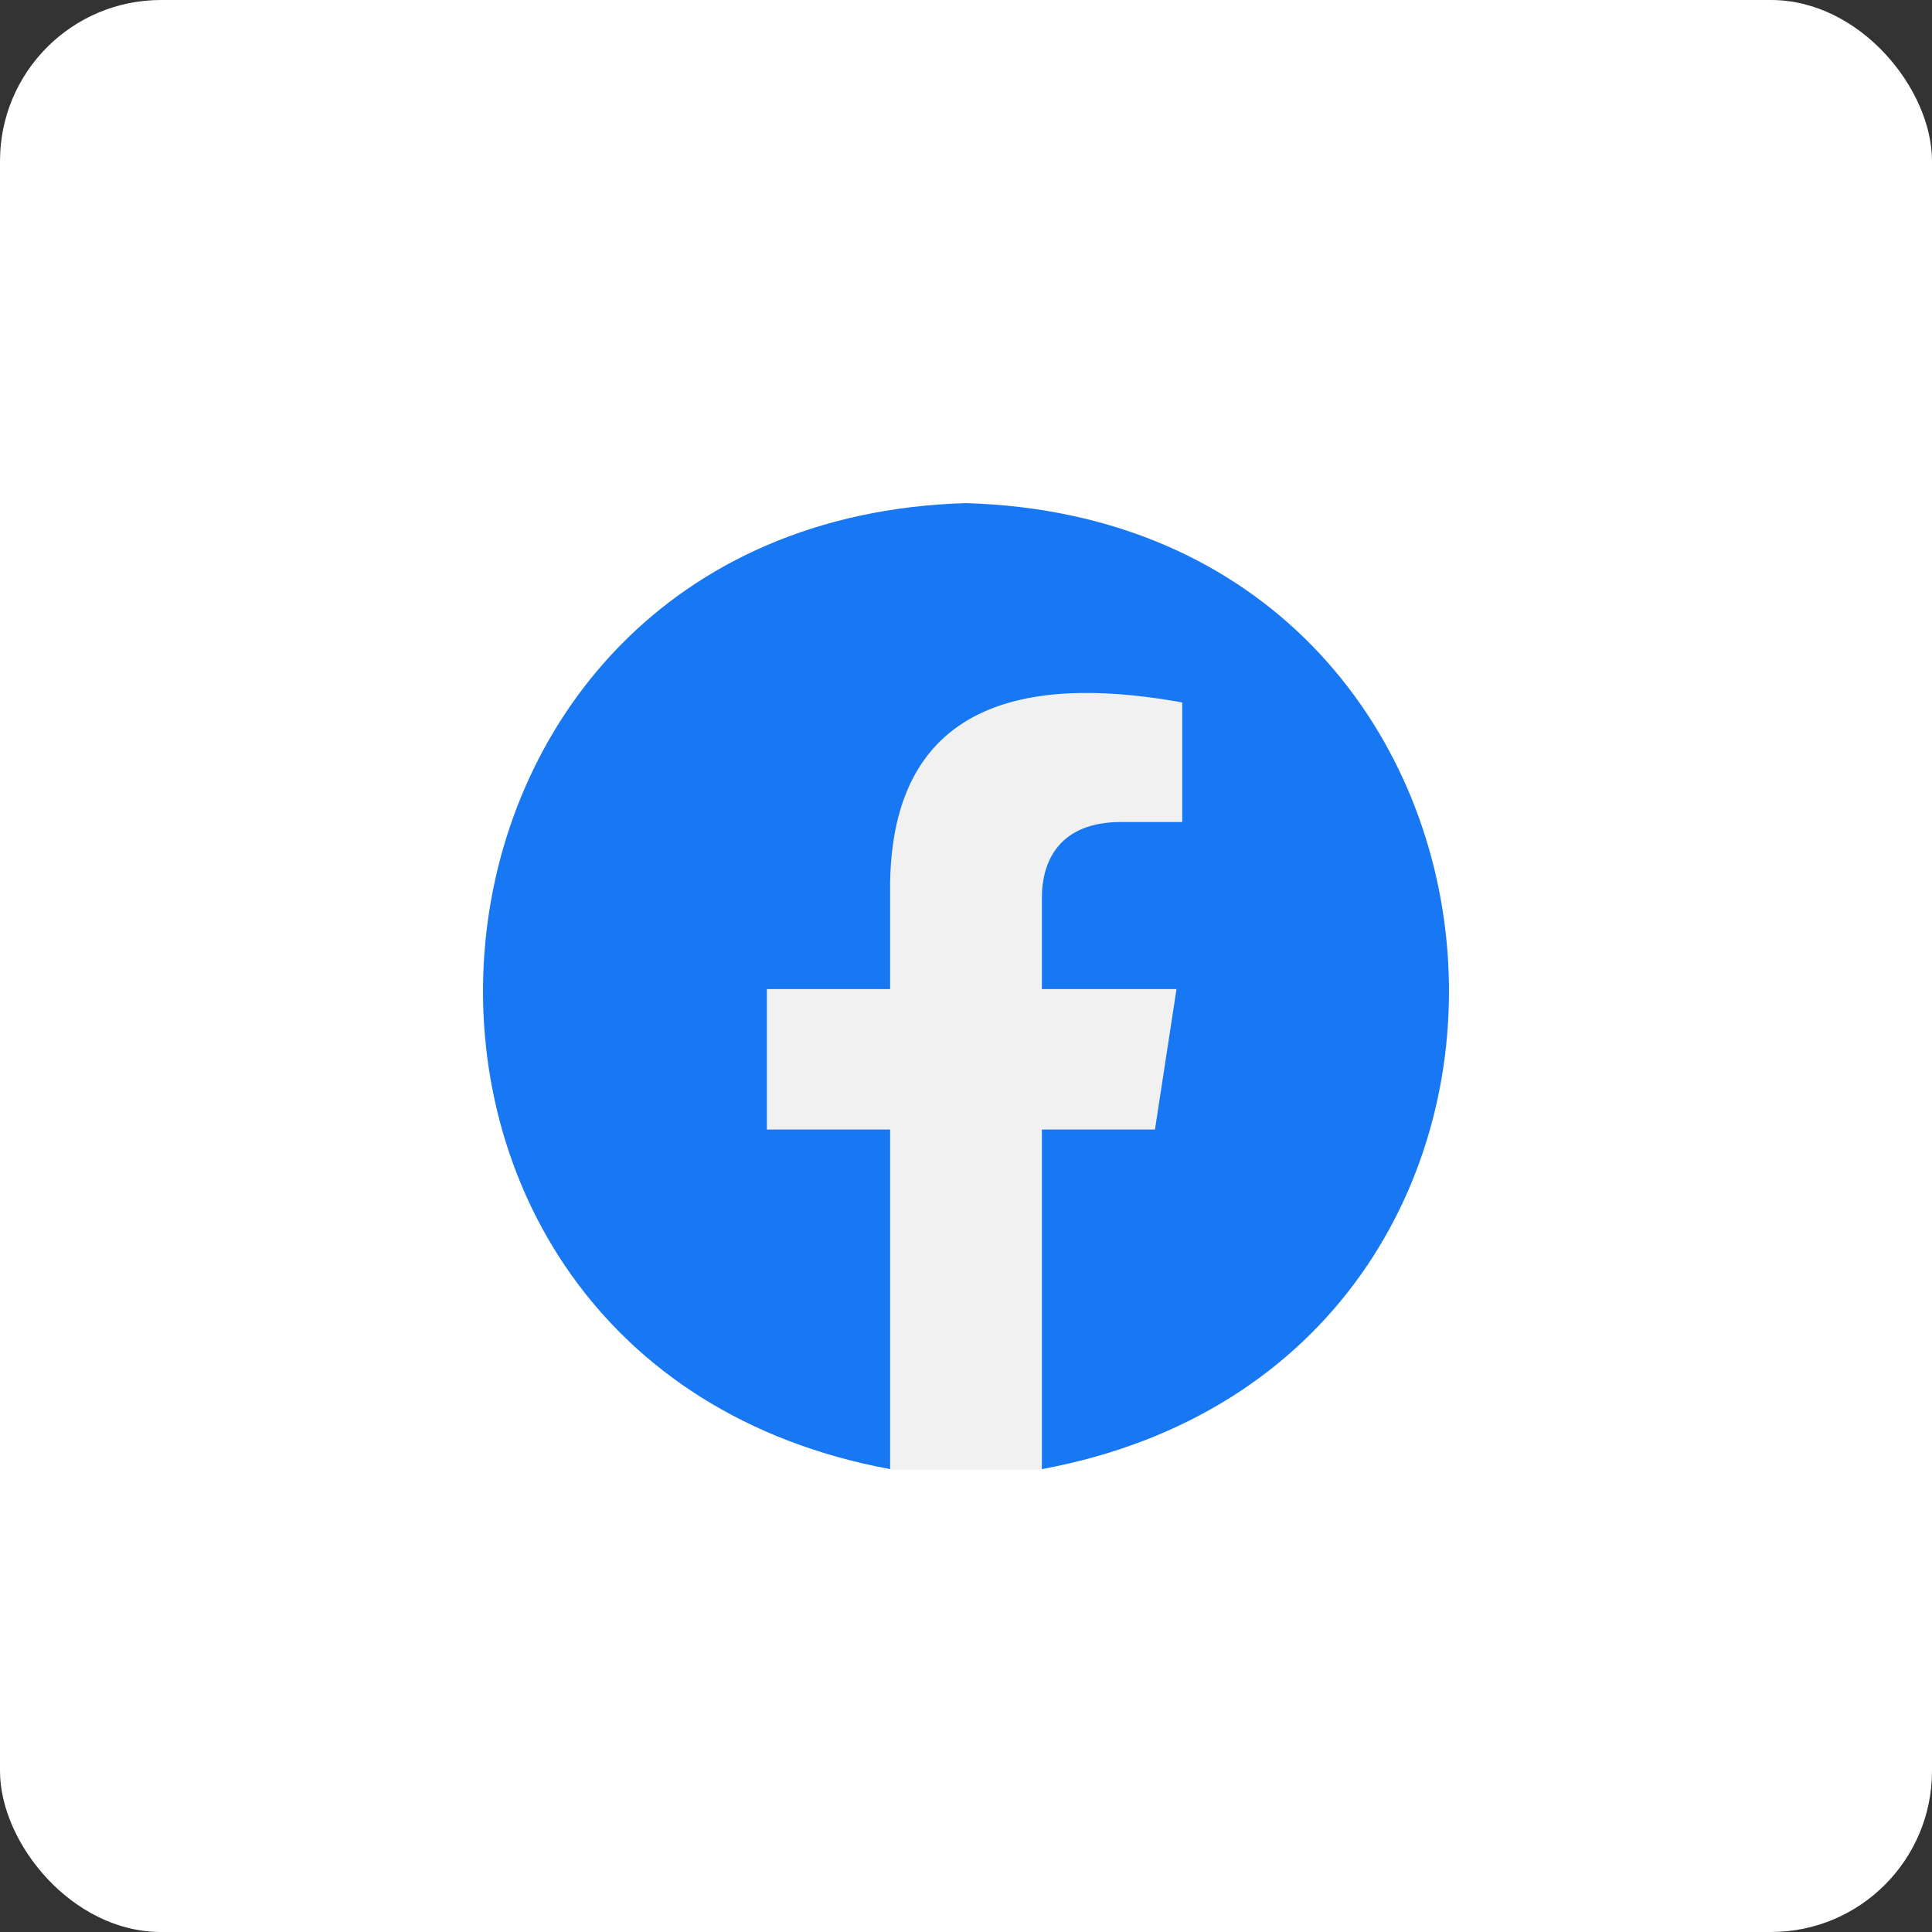 <svg width="48" height="48" viewBox="0 0 48 48" fill="none" xmlns="http://www.w3.org/2000/svg">
<rect x="0" y="0" width="48" height="48" fill="#333333" stroke="none"/>
<rect width="48" height="48" rx="4" fill="white"/>
<path d="M24 12.5C9.122 12.936 7.605 33.813 22.115 36.5H24H25.884C40.398 33.81 38.875 12.934 24 12.5Z" fill="#1877F2"/>
<path d="M25.885 28.063H28.695L29.23 24.573H25.885V22.308C25.885 21.354 26.352 20.423 27.85 20.423H29.372V17.452C26.114 16.865 22.201 17.044 22.115 21.913V24.573H19.053V28.063H22.115V36.5H24H25.885V28.063Z" fill="#F1F1F1"/>
</svg>
